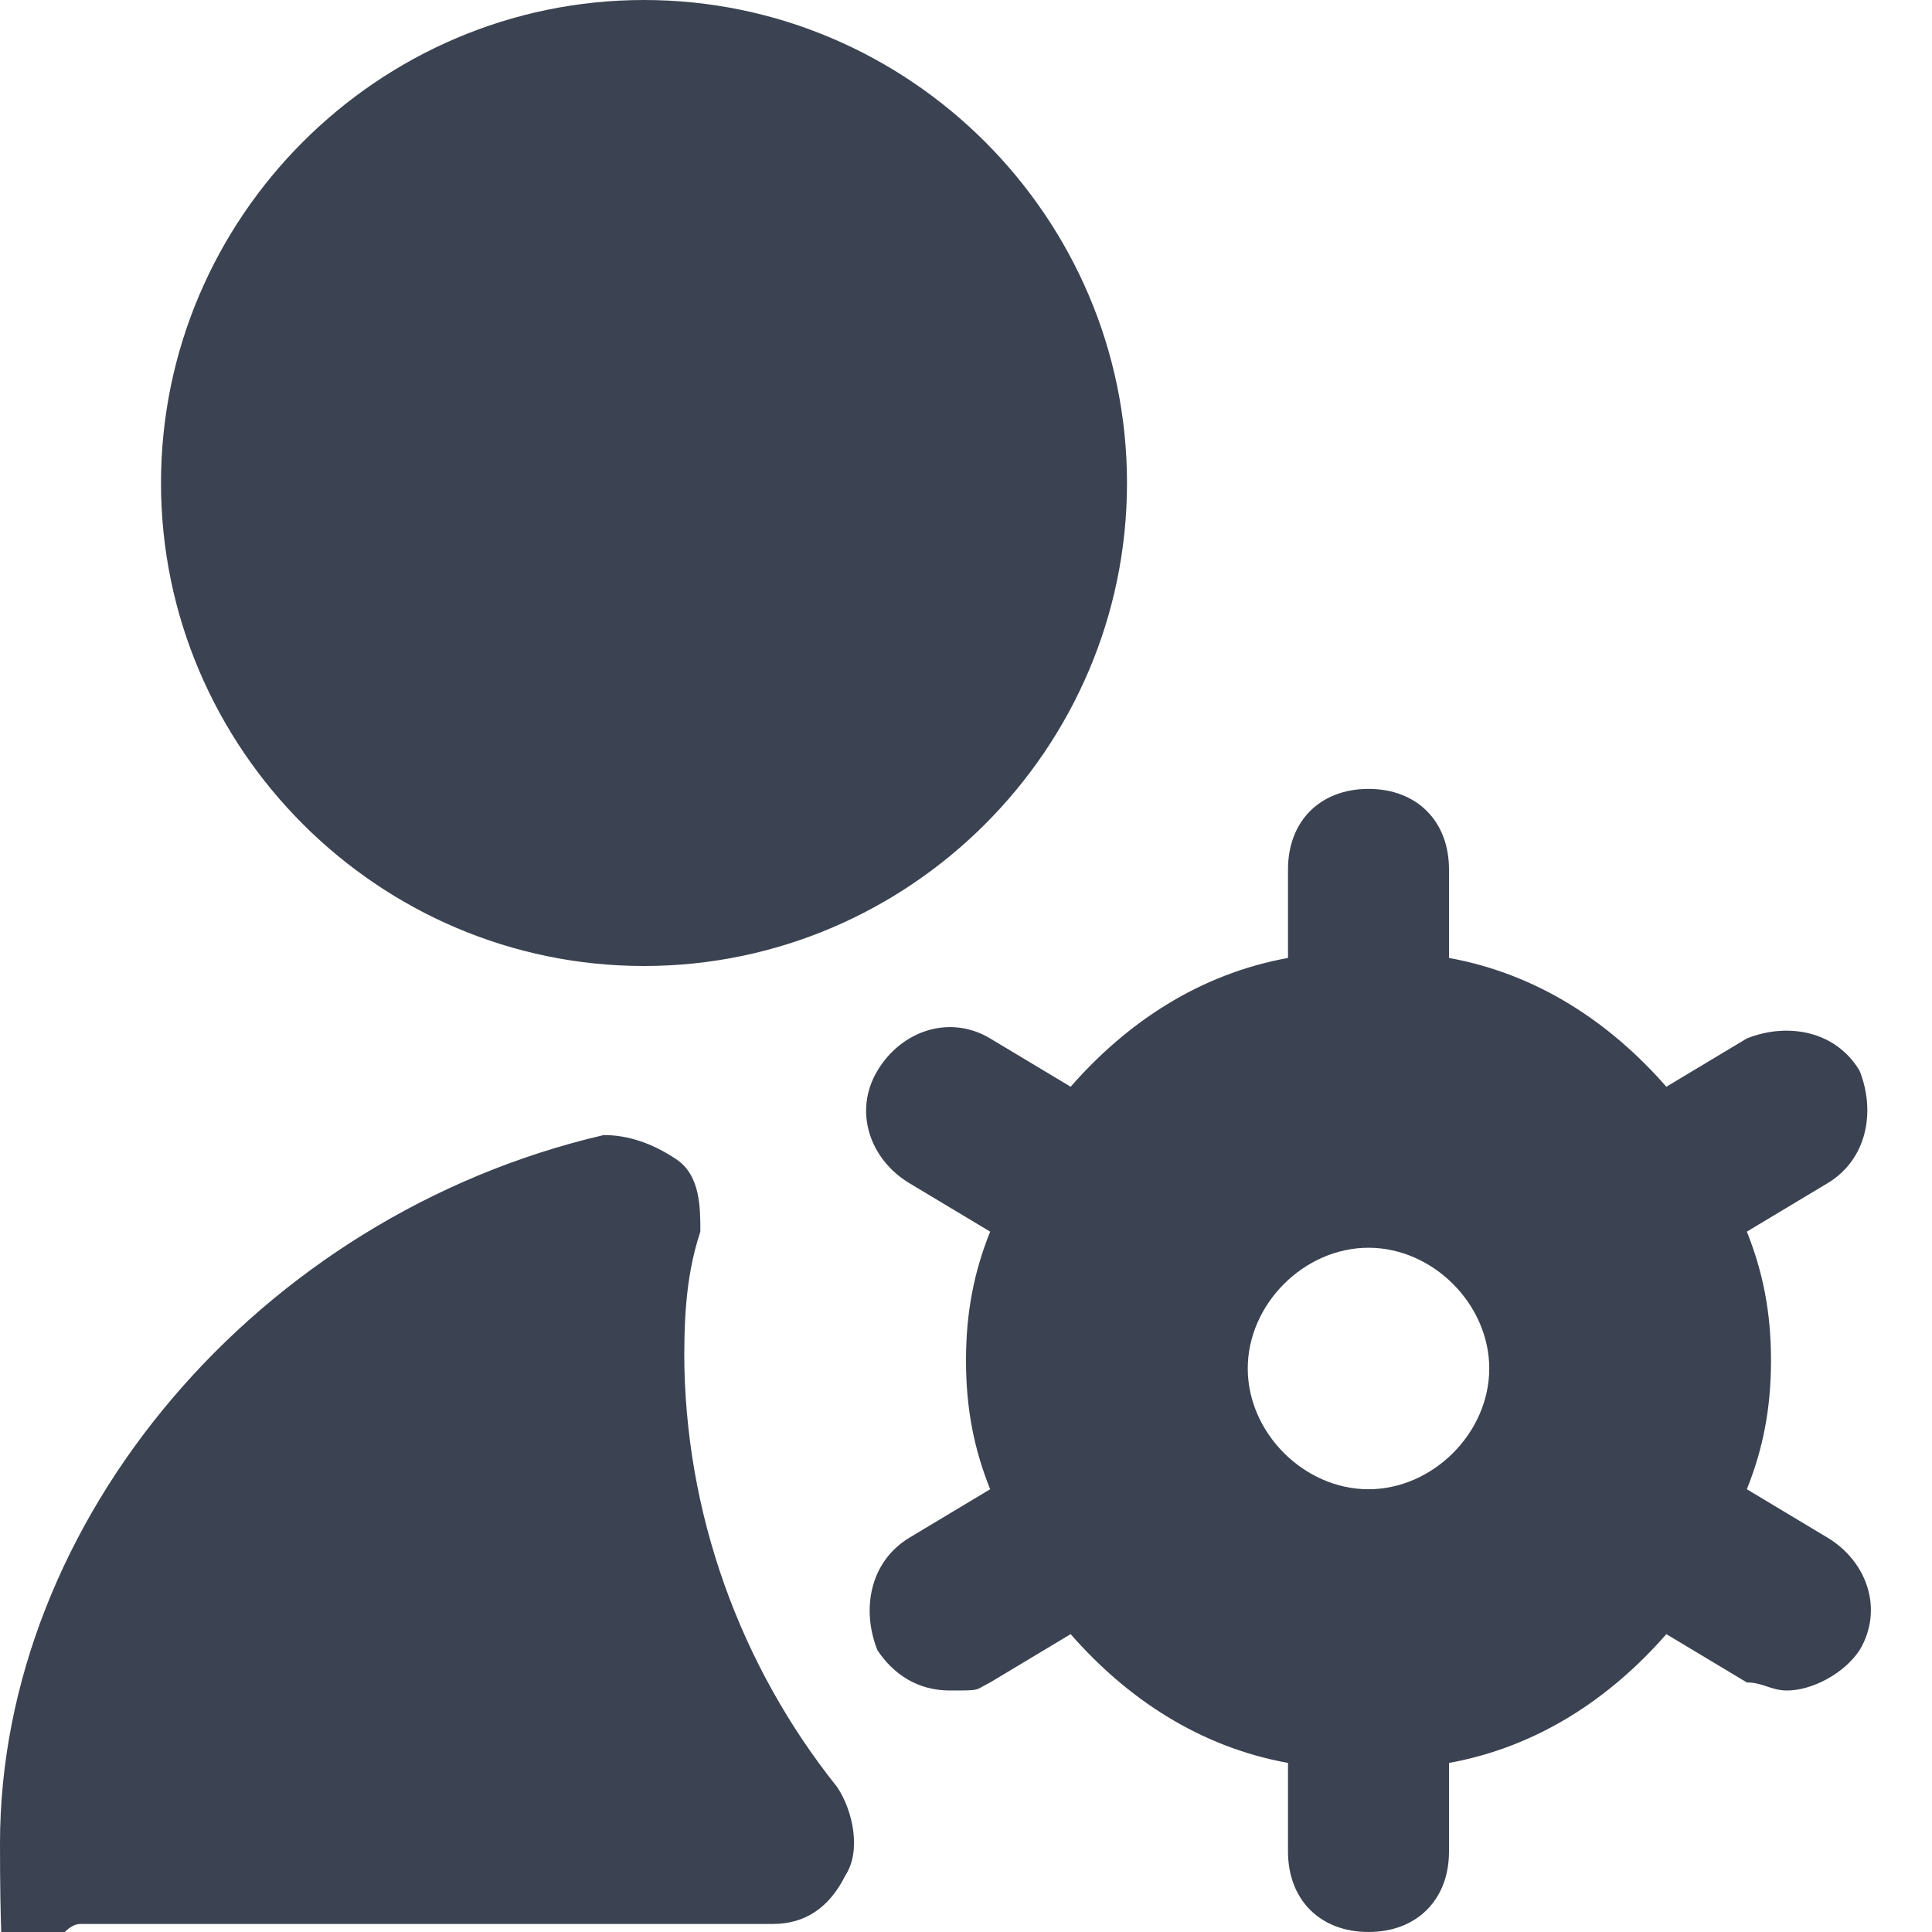 <?xml version="1.0" encoding="UTF-8"?>
<svg xmlns="http://www.w3.org/2000/svg" version="1.1" viewBox="0 0 24 24">
  <defs>
    <style>
      .cls-1 {
        fill: #3b4251;
      }
    </style>
  </defs>
  <!-- Generator: Adobe Illustrator 28.8.0, SVG Export Plug-In . SVG Version: 1.2.0 Build 43)  -->
  <g>
    <g id="Layer_1">
      <path class="cls-1" d="M8,12c3.3,0,6-2.7,6-6S11.3,0,8,0,2,2.7,2,6s2.7,6,6,6ZM22.7,19.1l-1-.6c.2-.5.3-1,.3-1.6s-.1-1.1-.3-1.6l1-.6c.5-.3.6-.9.4-1.4-.3-.5-.9-.6-1.4-.4l-1,.6c-.7-.8-1.6-1.4-2.7-1.6v-1.1c0-.6-.4-1-1-1s-1,.4-1,1v1.1c-1.1.2-2,.8-2.7,1.6l-1-.6c-.5-.3-1.1-.1-1.4.4s-.1,1.1.4,1.4l1,.6c-.2.5-.3,1-.3,1.6s.1,1.1.3,1.6l-1,.6c-.5.3-.6.9-.4,1.4.2.3.5.5.9.5s.3,0,.5-.1l1-.6c.7.8,1.6,1.4,2.7,1.6v1.1c0,.6.4,1,1,1s1-.4,1-1v-1.1c1.1-.2,2-.8,2.7-1.6l1,.6c.2,0,.3.1.5.1.3,0,.7-.2.9-.5.3-.5.1-1.1-.4-1.4ZM17,18.5c-.8,0-1.5-.7-1.5-1.5s.7-1.5,1.5-1.5,1.5.7,1.5,1.5-.7,1.5-1.5,1.5ZM8.5,17c0-.5,0-1.1.2-1.7,0-.3,0-.7-.3-.9s-.6-.3-.9-.3c-4.3,1-7.5,4.8-7.5,8.8s.4,1,1,1h8.6c.4,0,.7-.2.9-.6.2-.3.1-.8-.1-1.1-1.2-1.5-1.9-3.4-1.9-5.4Z"/>
    </g>
  </g>
</svg>